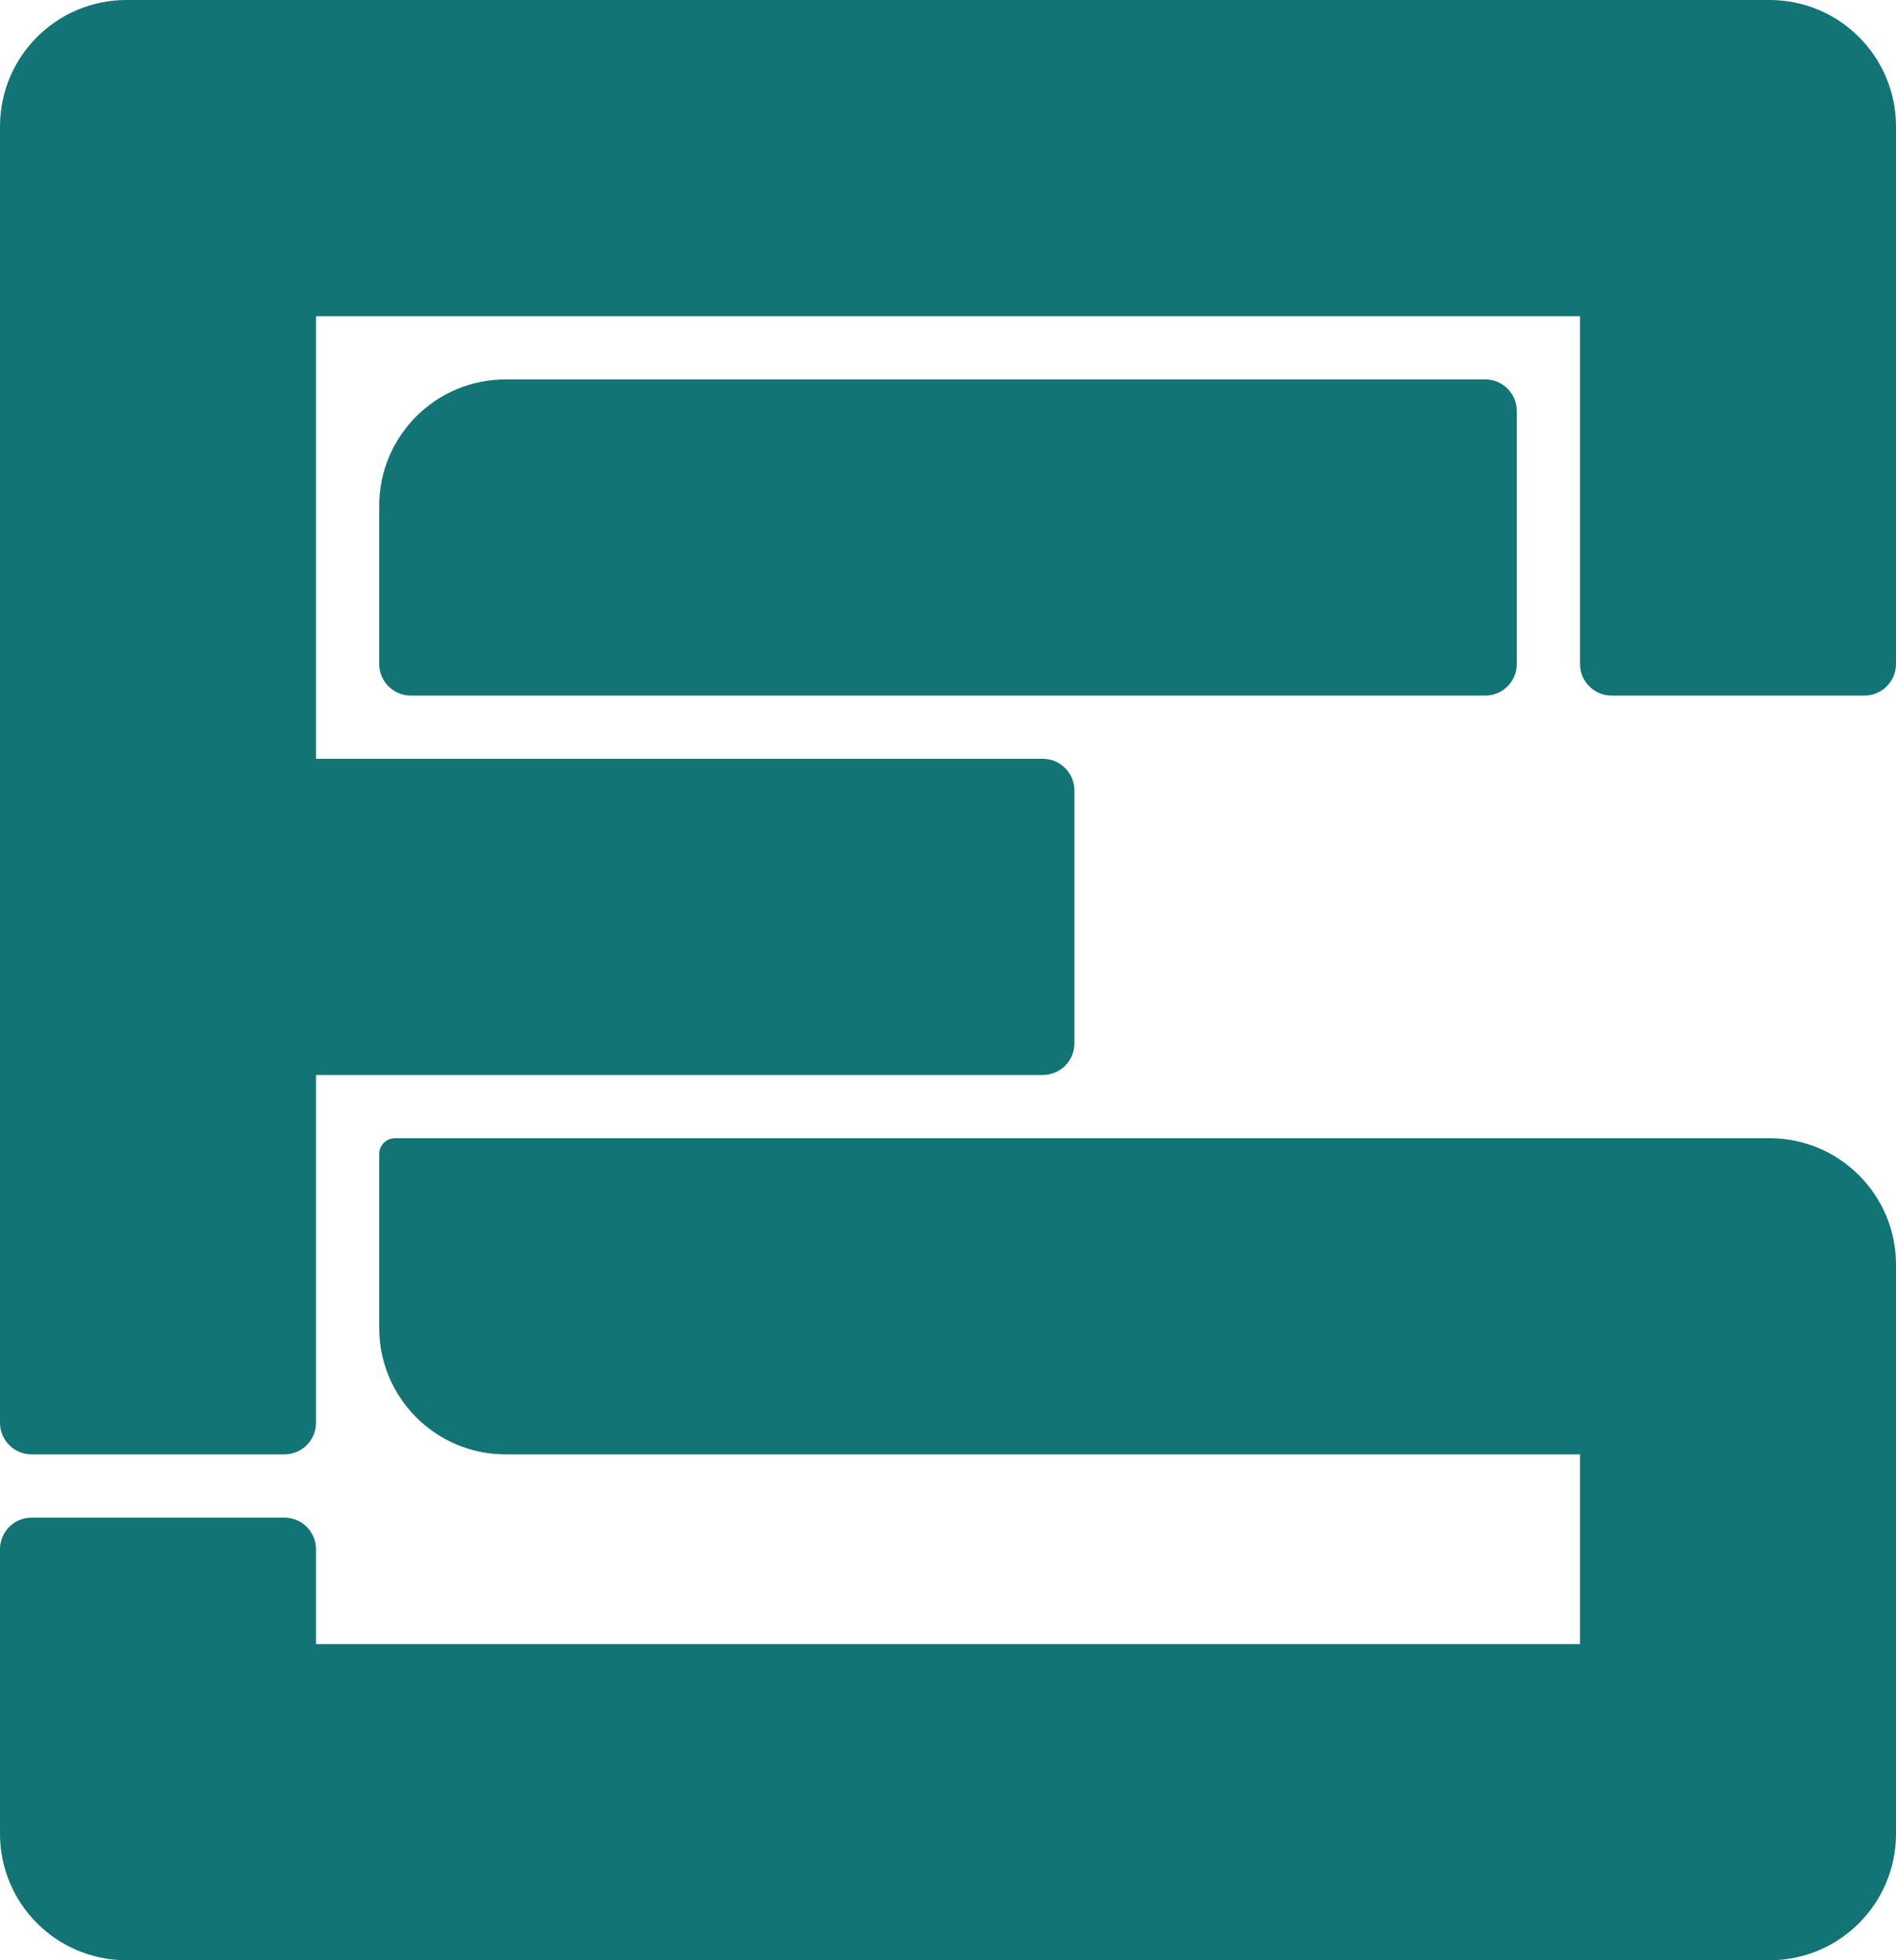 <svg width="60" height="62" viewBox="0 0 60 62" fill="none" xmlns="http://www.w3.org/2000/svg">
<path d="M5 10L5 0L56 0C58.209 0 60 1.791 60 4V10L5 10Z" fill="#127475"/>
<path d="M13 22C12.448 22 12 21.552 12 21V16C12 13.791 13.791 12 16 12L47 12C47.552 12 48 12.448 48 13V21C48 21.552 47.552 22 47 22L13 22Z" fill="#127475"/>
<path d="M0 34L0 24H33C33.552 24 34 24.448 34 25V33C34 33.552 33.552 34 33 34H0Z" fill="#127475"/>
<path d="M4 62C1.791 62 0 60.209 0 58L0 52H60V58C60 60.209 58.209 62 56 62H4Z" fill="#127475"/>
<path d="M16 46C13.791 46 12 44.209 12 42V36.5C12 36.224 12.224 36 12.5 36H55V46H16Z" fill="#127475"/>
<path d="M0 4C0 1.791 1.791 0 4 0L10 0V45C10 45.552 9.552 46 9 46H1C0.448 46 0 45.552 0 45L0 4Z" fill="#127475"/>
<path d="M0 49C0 48.448 0.448 48 1 48H9C9.552 48 10 48.448 10 49V58H0L0 49Z" fill="#127475"/>
<path d="M50 5H60V21C60 21.552 59.552 22 59 22H51C50.448 22 50 21.552 50 21V5Z" fill="#127475"/>
<path d="M50 36H56C58.209 36 60 37.791 60 40V58H50V36Z" fill="#127475"/>
</svg>
